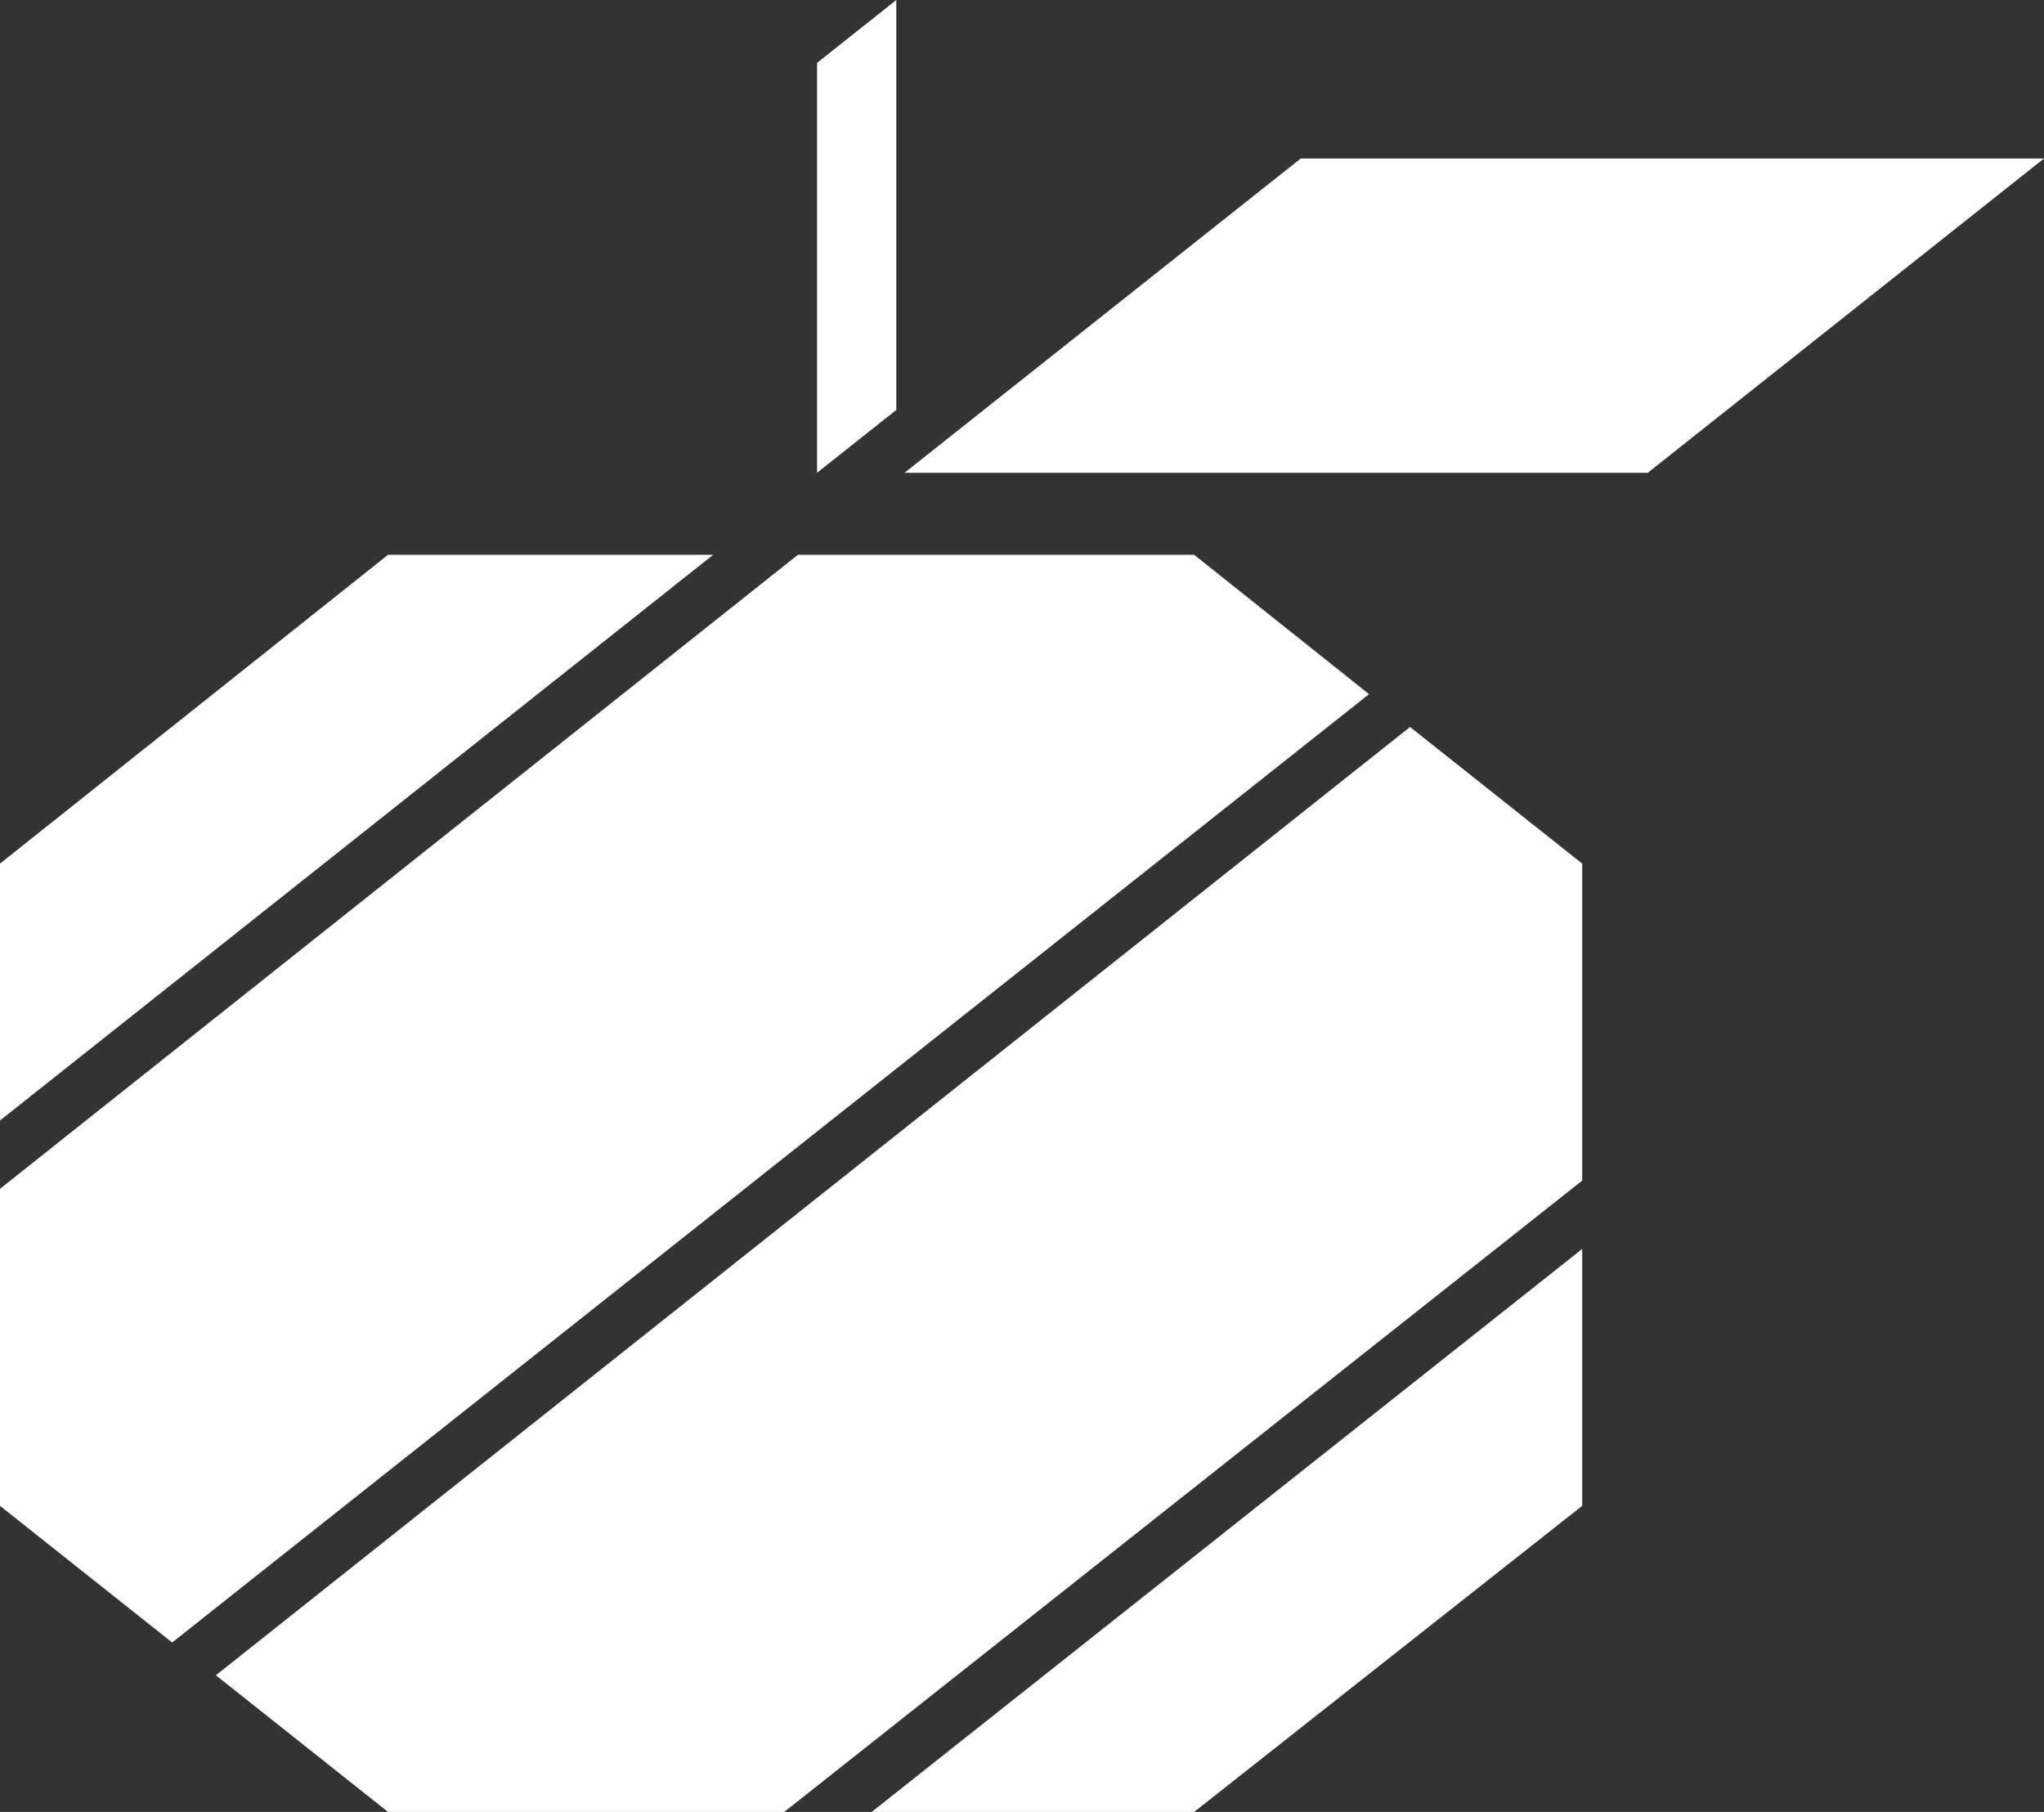 <svg version="1.1" id="Layer_1" xmlns:x="ns_extend;" xmlns:i="ns_ai;" xmlns:graph="ns_graphs;" xmlns="http://www.w3.org/2000/svg" xmlns:xlink="http://www.w3.org/1999/xlink" x="0px" y="0px" viewBox="0 0 74.8 66.3" style="enable-background:new 0 0 74.8 66.3;" xml:space="preserve">
 <rect x="0" y="0" width="74.8" height="66.3" fill="#333333" stroke="none"/>
 <style type="text/css">
  .st0{fill:#FFFFFF;}
 </style>
 <g>
  <g id="argenta-apple">
   <polygon id="Fill-8" class="st0" points="14.2,20.3 26.1,20.3 0,41 0,31.6 		">
   </polygon>
   <polygon id="Fill-9" class="st0" points="43.7,66.3 31.9,66.3 57.9,45.7 57.9,55.1 		">
   </polygon>
   <polygon id="Fill-10" class="st0" points="43.7,20.3 50.1,25.4 6.3,60.1 0,55.1 0,43.5 29.2,20.3 		">
   </polygon>
   <polygon id="Fill-11" class="st0" points="51.6,26.6 57.9,31.6 57.9,43.2 28.7,66.3 14.2,66.3 7.9,61.3 		">
   </polygon>
   <polygon id="Fill-12" class="st0" points="33.1,17.3 47.6,5.8 74.8,5.8 60.3,17.3 		">
   </polygon>
   <polygon id="Fill-13" class="st0" points="29.9,2.3 32.8,0 32.8,15 29.9,17.3 		">
   </polygon>
  </g>
 </g>
</svg>